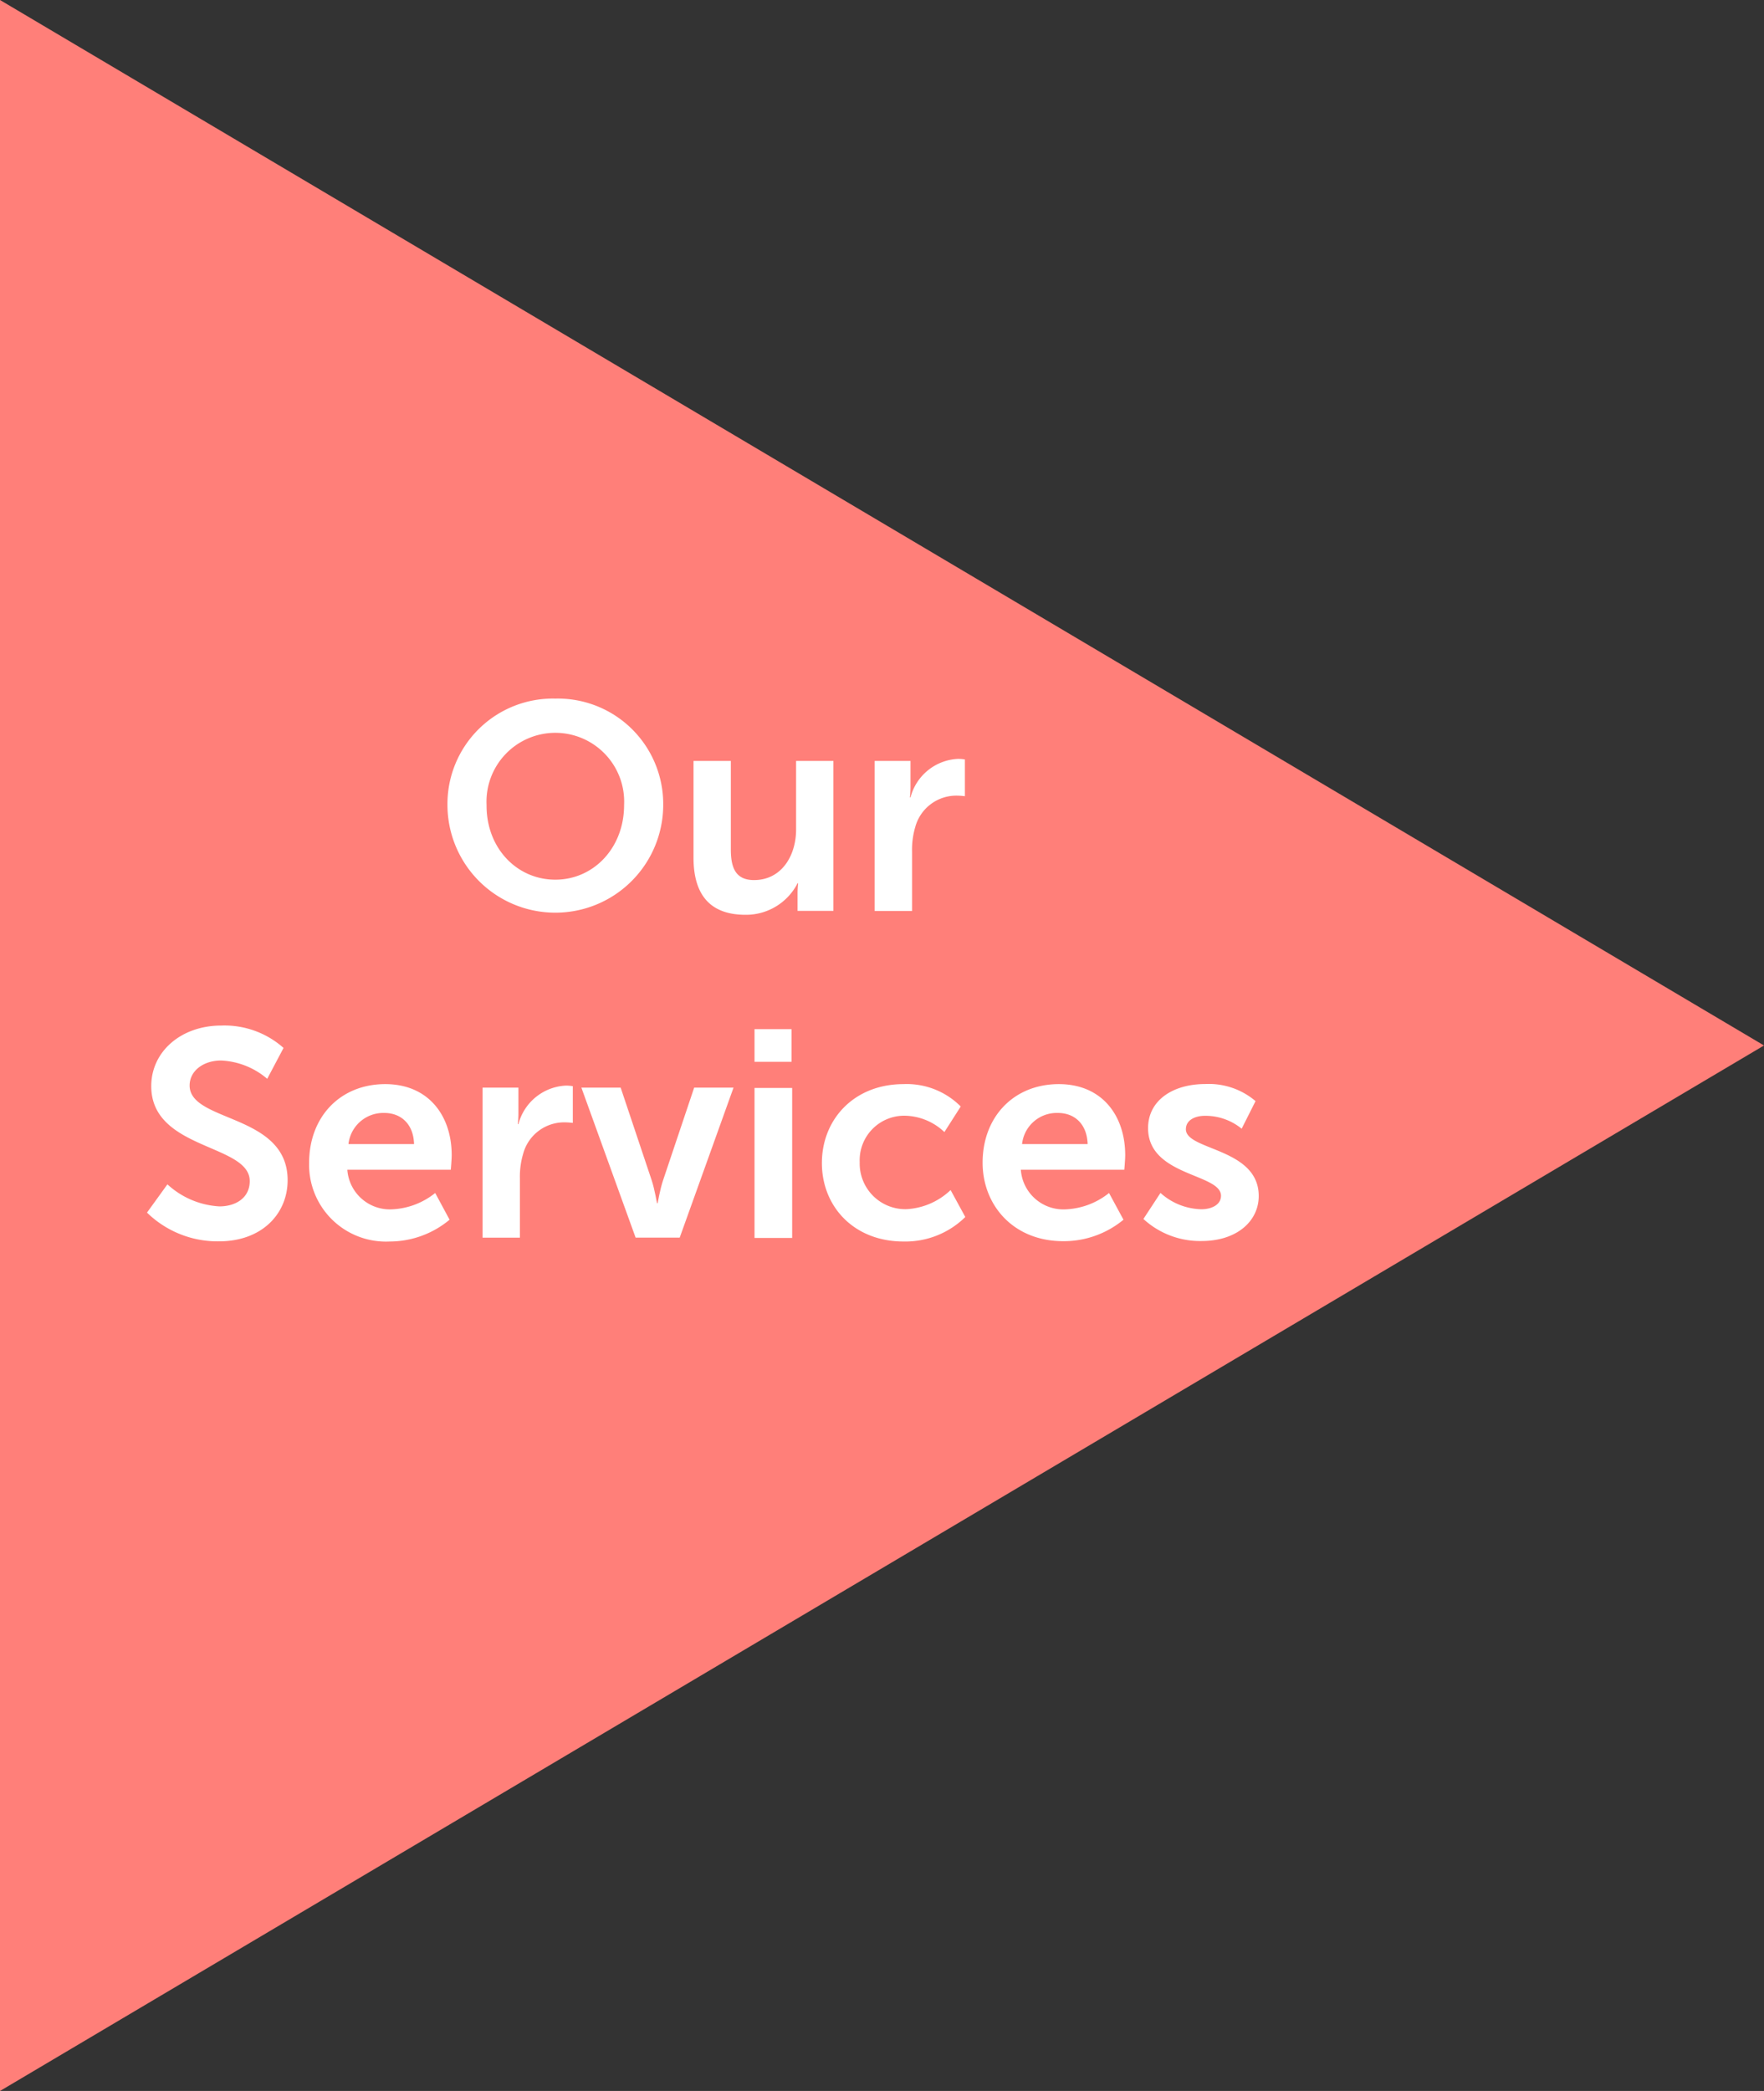 <svg xmlns="http://www.w3.org/2000/svg" viewBox="0 0 216 256"><rect x="0" y="0" width="216" height="256" fill="#333333" stroke="none"/><defs><style>.cls-1{fill:#ff7f79;}.cls-2{fill:#fff;}</style></defs><g id="Layer_2" data-name="Layer 2"><g id="Scratch"><g id="Triangle"><polygon class="cls-1" points="216 128 0 0 0 256 216 128"/></g><path class="cls-2" d="M68,85.53a12.91,12.91,0,0,1,13.21,13,13.21,13.21,0,1,1-26.42,0A12.91,12.91,0,0,1,68,85.53Zm0,22.17c4.68,0,8.42-3.88,8.42-9.14a8.43,8.43,0,1,0-16.84,0C59.54,103.82,63.28,107.7,68,107.7Z"/><path class="cls-2" d="M84.92,93.16h4.57V104c0,2.23.58,3.75,2.84,3.75,3.32,0,5.15-2.92,5.15-6.2V93.16h4.57v18.36H97.66v-2.09a11.79,11.79,0,0,1,.07-1.29h-.07A7.09,7.09,0,0,1,91.29,112c-3.92,0-6.37-2-6.37-7Z"/><path class="cls-2" d="M107.1,93.16h4.39v3.17c0,.68-.07,1.3-.07,1.3h.07a6.31,6.31,0,0,1,5.83-4.72,5.46,5.46,0,0,1,.83.07v4.5a8.15,8.15,0,0,0-1.08-.07,5.21,5.21,0,0,0-5,3.85,9.8,9.8,0,0,0-.39,3v7.27H107.1Z"/><path class="cls-2" d="M20.5,145a10.23,10.23,0,0,0,6.37,2.7c1.94,0,3.71-1,3.71-3.1,0-4.57-12.06-3.78-12.06-11.62,0-4.25,3.67-7.42,8.57-7.42a10.88,10.88,0,0,1,7.63,2.74l-2,3.78a9.32,9.32,0,0,0-5.65-2.24c-2.16,0-3.85,1.26-3.85,3.06,0,4.54,12,3.42,12,11.59,0,4.07-3.1,7.49-8.42,7.49A12.37,12.37,0,0,1,18,148.46Z"/><path class="cls-2" d="M47.17,132.73c5.29,0,8.14,3.85,8.14,8.71,0,.54-.11,1.77-.11,1.77H42.53A5.22,5.22,0,0,0,48,148.06a9.08,9.08,0,0,0,5.29-2l1.76,3.27A11.47,11.47,0,0,1,47.71,152a9.41,9.41,0,0,1-9.86-9.61C37.85,136.69,41.7,132.73,47.17,132.73Zm3.53,7.34c-.07-2.48-1.62-3.81-3.64-3.81a4.29,4.29,0,0,0-4.39,3.81Z"/><path class="cls-2" d="M59.09,133.16h4.39v3.17c0,.68-.07,1.3-.07,1.3h.07a6.32,6.32,0,0,1,5.83-4.72,5.46,5.46,0,0,1,.83.07v4.5a8.15,8.15,0,0,0-1.08-.07,5.2,5.2,0,0,0-5,3.85,9.79,9.79,0,0,0-.4,3v7.27H59.09Z"/><path class="cls-2" d="M71.19,133.16H76l3.81,11.38c.36,1.08.62,2.77.65,2.77h.07s.29-1.69.65-2.77L85,133.16h4.82l-6.59,18.36h-5.4Z"/><path class="cls-2" d="M92.39,126h4.53V130H92.39Zm0,7.2H97v18.36H92.39Z"/><path class="cls-2" d="M110.64,132.73a9.31,9.31,0,0,1,7,2.74l-2,3.13a7.21,7.21,0,0,0-4.79-2,5.45,5.45,0,0,0-5.58,5.68,5.59,5.59,0,0,0,5.73,5.76,8.47,8.47,0,0,0,5.4-2.34L118.2,149a10.46,10.46,0,0,1-7.56,3c-6.08,0-10-4.28-10-9.61S104.56,132.73,110.64,132.73Z"/><path class="cls-2" d="M129.65,132.73c5.29,0,8.13,3.85,8.13,8.71,0,.54-.11,1.77-.11,1.77H125a5.22,5.22,0,0,0,5.51,4.85,9.08,9.08,0,0,0,5.29-2l1.77,3.27a11.47,11.47,0,0,1-7.38,2.63c-6.09,0-9.87-4.39-9.87-9.61C120.32,136.69,124.18,132.73,129.65,132.73Zm3.53,7.34c-.08-2.48-1.62-3.81-3.64-3.81a4.27,4.27,0,0,0-4.39,3.81Z"/><path class="cls-2" d="M142.1,146.05a7.71,7.71,0,0,0,5,2c1.29,0,2.41-.57,2.41-1.65,0-2.74-8.93-2.38-8.93-8.28,0-3.42,3.06-5.4,7-5.4a8.81,8.81,0,0,1,6.16,2.09l-1.7,3.38a7,7,0,0,0-4.49-1.58c-1.19,0-2.34.5-2.34,1.65,0,2.6,8.92,2.27,8.92,8.17,0,3.06-2.66,5.51-7,5.51a10.25,10.25,0,0,1-7.12-2.7Z"/></g></g></svg>